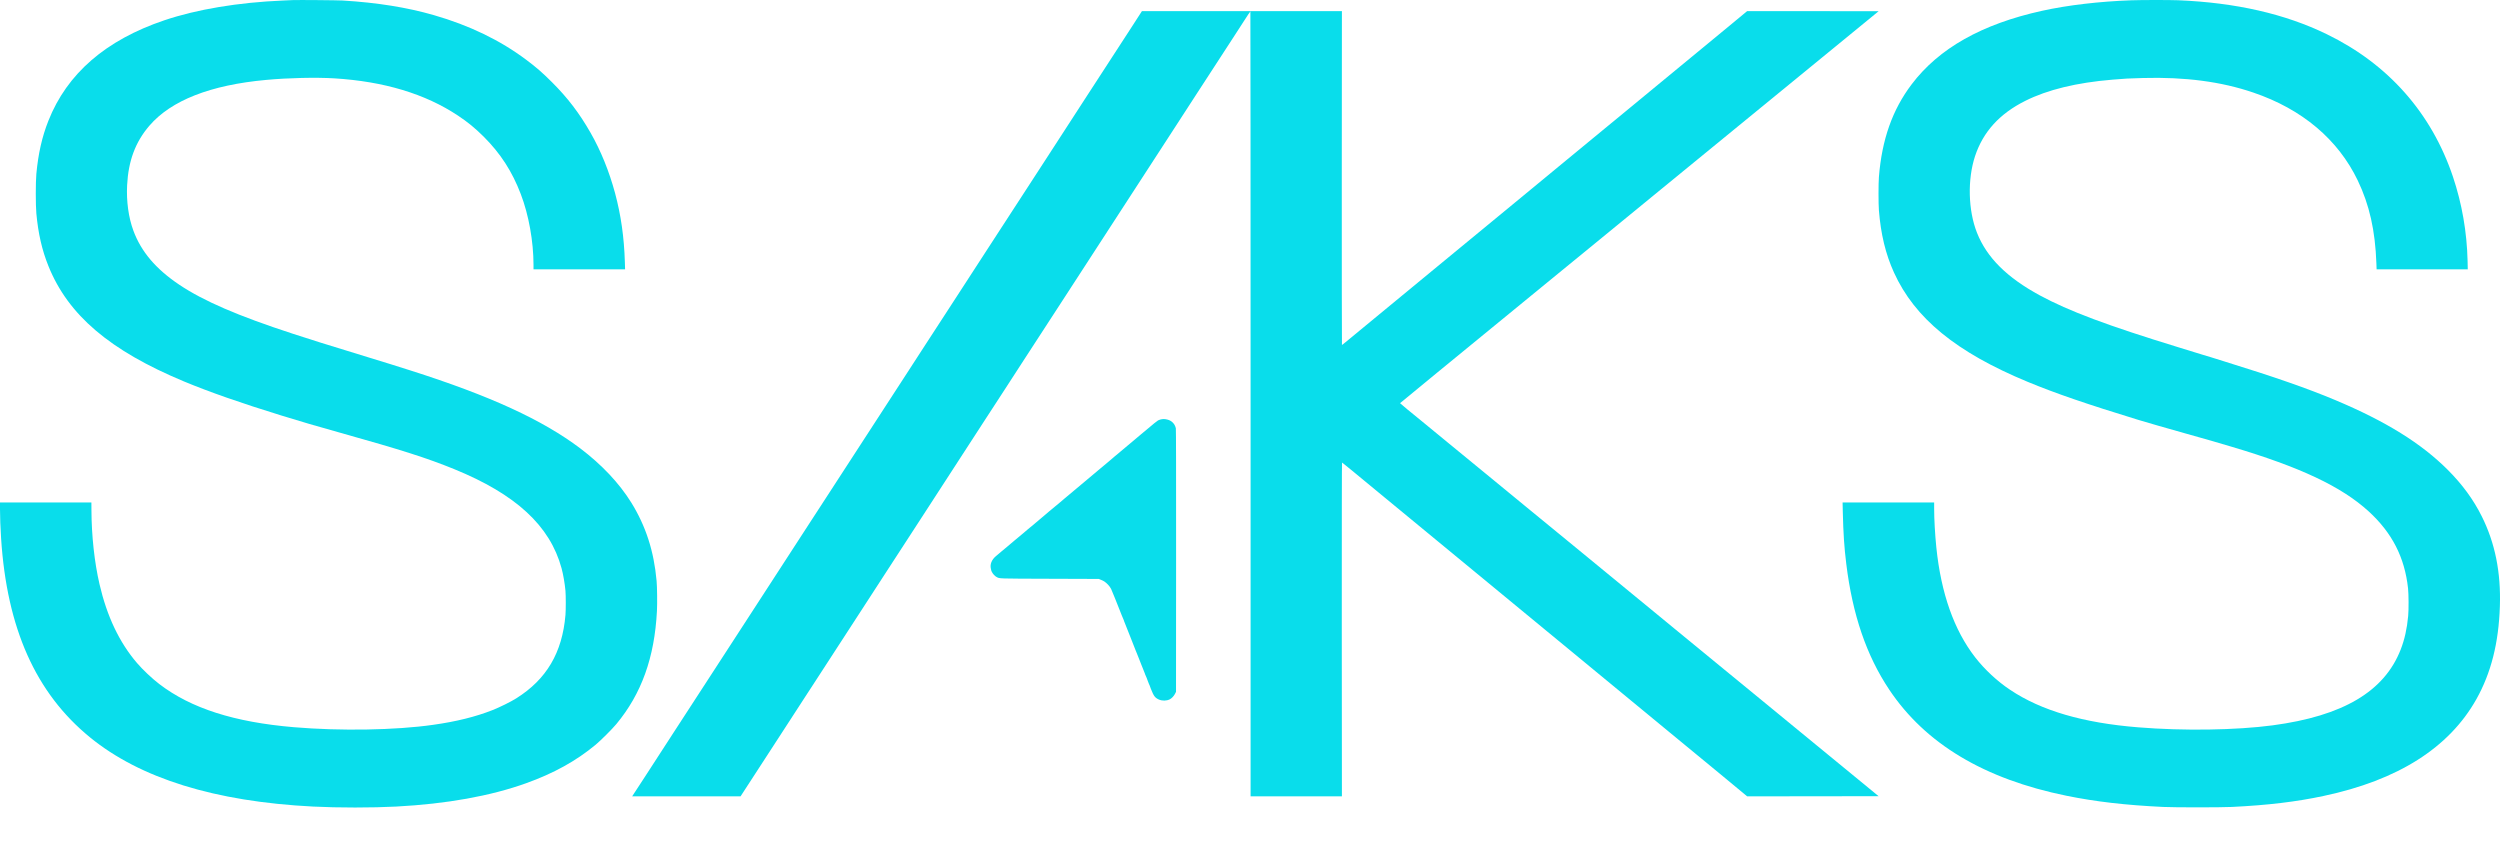 <svg width="59" height="20" viewBox="0 0 59 20" fill="none" xmlns="http://www.w3.org/2000/svg">
<g id="Group 1000001370">
<g id="Saks">
<g id="Group">
<path id="Vector" d="M6.914 0.002C6.884 0.004 6.775 0.008 6.672 0.013C5.626 0.057 4.646 0.22 3.878 0.479C2.496 0.946 1.584 1.736 1.143 2.848C0.992 3.228 0.903 3.623 0.858 4.102C0.84 4.306 0.84 4.836 0.858 5.039C0.902 5.512 0.991 5.903 1.143 6.279C1.609 7.436 2.589 8.271 4.339 9.001C4.936 9.249 5.683 9.511 6.647 9.808C7.15 9.963 7.403 10.037 8.037 10.215C9.492 10.623 10.076 10.81 10.715 11.07C12.174 11.664 12.98 12.407 13.253 13.411C13.292 13.554 13.33 13.776 13.345 13.943C13.355 14.059 13.355 14.394 13.345 14.513C13.27 15.402 12.899 16.031 12.187 16.479C12.058 16.561 11.794 16.691 11.622 16.759C11.223 16.916 10.77 17.029 10.221 17.106C9.333 17.233 8.037 17.255 6.936 17.162C5.527 17.043 4.508 16.716 3.76 16.144C3.589 16.013 3.372 15.809 3.234 15.648C2.817 15.162 2.524 14.546 2.348 13.785C2.229 13.27 2.16 12.643 2.158 12.035L2.157 11.858H1.078H0V12.02C0 12.203 0.01 12.45 0.026 12.706C0.163 14.832 0.844 16.355 2.122 17.4C3.311 18.371 5.072 18.918 7.389 19.035C7.978 19.065 8.786 19.065 9.35 19.035C10.54 18.972 11.576 18.786 12.414 18.485C13.07 18.25 13.597 17.958 14.058 17.575C14.179 17.474 14.446 17.208 14.545 17.089C15.141 16.372 15.447 15.517 15.504 14.418C15.513 14.238 15.509 13.856 15.496 13.712C15.433 13.006 15.241 12.414 14.897 11.859C14.612 11.401 14.199 10.963 13.692 10.58C12.8 9.908 11.576 9.345 9.694 8.745C9.284 8.615 9.187 8.584 8.695 8.434C7.525 8.075 7.411 8.039 6.91 7.876C5.619 7.455 4.802 7.103 4.229 6.718C3.677 6.348 3.33 5.938 3.147 5.441C3.033 5.131 2.981 4.751 3 4.373C3.029 3.795 3.196 3.349 3.526 2.966C4.041 2.369 4.966 2.006 6.281 1.886C6.814 1.837 7.452 1.823 7.888 1.849C9.062 1.921 10.034 2.214 10.808 2.728C11.039 2.881 11.215 3.026 11.418 3.228C11.814 3.624 12.086 4.045 12.291 4.582C12.478 5.069 12.591 5.701 12.591 6.255V6.356H13.672H14.752L14.747 6.189C14.729 5.596 14.655 5.079 14.516 4.56C14.378 4.047 14.178 3.554 13.937 3.133C13.673 2.671 13.397 2.309 13.027 1.94C12.804 1.717 12.663 1.594 12.423 1.414C11.807 0.951 11.079 0.599 10.239 0.357C9.602 0.174 8.907 0.062 8.084 0.012C7.965 0.005 7.036 -0.003 6.914 0.002Z" fill="#09DDEB"/>
<path id="Vector_2" d="M50.299 0.007C49.544 0.034 48.801 0.121 48.192 0.255C46.773 0.568 45.758 1.14 45.116 1.989C44.661 2.589 44.412 3.294 44.342 4.18C44.33 4.331 44.33 4.811 44.342 4.963C44.387 5.528 44.5 5.996 44.698 6.432C45.189 7.512 46.167 8.313 47.852 9.011C48.509 9.283 49.246 9.536 50.467 9.91C50.649 9.965 51.139 10.107 51.554 10.223C52.157 10.392 52.253 10.42 52.666 10.543C54.283 11.023 55.256 11.481 55.9 12.068C56.453 12.574 56.75 13.152 56.83 13.885C56.845 14.024 56.847 14.39 56.833 14.536C56.805 14.84 56.748 15.094 56.655 15.332C56.269 16.32 55.293 16.897 53.635 17.118C52.773 17.233 51.529 17.252 50.464 17.165C49.163 17.061 48.176 16.772 47.442 16.282C47.134 16.077 46.841 15.804 46.614 15.513C46.115 14.87 45.809 14.004 45.697 12.915C45.666 12.603 45.646 12.258 45.646 11.999V11.858H44.566H43.485L43.49 12.079C43.502 12.585 43.523 12.909 43.572 13.307C43.719 14.506 44.048 15.471 44.587 16.277C45.44 17.553 46.829 18.385 48.77 18.78C49.458 18.92 50.158 19.001 51.053 19.044C51.316 19.057 52.408 19.057 52.669 19.044C53.516 19.003 54.188 18.923 54.835 18.785C56.592 18.413 57.798 17.648 58.443 16.5C58.789 15.882 58.969 15.174 58.997 14.31C59.024 13.511 58.884 12.814 58.569 12.184C58.37 11.786 58.11 11.432 57.769 11.09C57.14 10.461 56.309 9.945 55.113 9.442C54.463 9.169 53.683 8.897 52.483 8.526C52.37 8.491 52.232 8.448 52.176 8.43C52.119 8.413 52.039 8.389 51.996 8.376C51.954 8.363 51.862 8.335 51.791 8.313C51.721 8.291 51.55 8.239 51.411 8.196C49.73 7.681 48.824 7.341 48.14 6.971C47.363 6.55 46.887 6.077 46.656 5.491C46.448 4.966 46.43 4.234 46.611 3.685C46.801 3.112 47.188 2.684 47.797 2.38C48.322 2.117 49.008 1.95 49.853 1.88C50.136 1.855 50.238 1.85 50.577 1.841C51.566 1.814 52.421 1.926 53.177 2.184C54.329 2.575 55.177 3.29 55.642 4.257C55.919 4.834 56.055 5.439 56.083 6.219L56.088 6.356H57.164H58.239L58.235 6.157C58.219 5.474 58.102 4.804 57.889 4.169C57.382 2.665 56.361 1.511 54.914 0.808C53.926 0.327 52.766 0.062 51.404 0.006C51.199 -0.002 50.543 -0.002 50.299 0.007Z" fill="#09DDEB"/>
<path id="Vector_3" d="M26.708 0.637C26.51 0.943 25.693 2.202 25.574 2.383C25.558 2.41 25.356 2.719 25.128 3.071C24.9 3.423 24.699 3.732 24.682 3.759C24.664 3.785 24.457 4.104 24.221 4.469C23.985 4.833 23.764 5.173 23.729 5.226C23.695 5.278 23.481 5.607 23.254 5.957C23.027 6.307 22.818 6.628 22.791 6.671C22.763 6.713 22.548 7.045 22.311 7.41C22.075 7.774 21.868 8.093 21.85 8.119C21.834 8.146 21.64 8.443 21.421 8.781C20.693 9.902 20.049 10.894 19.96 11.031C19.912 11.106 19.704 11.425 19.499 11.741C19.294 12.057 19.099 12.358 19.064 12.41C19.031 12.462 18.813 12.798 18.58 13.156C18.347 13.514 17.957 14.116 17.713 14.492C17.469 14.868 17.06 15.497 16.806 15.889C16.551 16.281 16.139 16.915 15.891 17.297C15.643 17.679 15.342 18.144 15.222 18.329C15.102 18.514 14.985 18.694 14.961 18.729L14.919 18.794H16.198H17.477L17.776 18.334C17.94 18.082 18.094 17.844 18.119 17.806C18.144 17.768 18.352 17.448 18.58 17.096C18.808 16.744 19.019 16.42 19.047 16.376C19.077 16.331 19.121 16.264 19.145 16.226C19.213 16.121 19.909 15.049 20.01 14.894C20.058 14.819 20.266 14.501 20.471 14.184C20.675 13.868 20.871 13.567 20.905 13.515C20.939 13.462 21.16 13.122 21.397 12.758C21.633 12.393 21.84 12.075 21.858 12.048C21.888 12.001 22.226 11.48 23.173 10.021C23.441 9.609 23.687 9.228 23.722 9.177C23.756 9.124 23.974 8.788 24.206 8.43C24.439 8.072 24.832 7.466 25.081 7.084C25.688 6.148 26.789 4.452 27.762 2.954C27.991 2.602 28.195 2.288 28.215 2.255C28.237 2.223 28.441 1.909 28.669 1.557C28.898 1.205 29.116 0.868 29.155 0.809C29.194 0.75 29.288 0.604 29.364 0.486C29.441 0.366 29.505 0.27 29.509 0.269C29.512 0.269 29.514 4.437 29.514 9.531V18.794H30.592H31.669L31.666 14.853C31.666 12.287 31.667 10.913 31.672 10.916C31.676 10.916 31.805 11.022 31.959 11.148C32.113 11.275 32.37 11.488 32.531 11.62C32.693 11.753 33.032 12.033 33.286 12.242C33.539 12.451 33.829 12.69 33.929 12.772C34.112 12.922 34.829 13.513 35.966 14.451C36.293 14.721 36.659 15.022 36.779 15.121C36.899 15.22 37.265 15.521 37.592 15.791C37.92 16.061 38.319 16.39 38.48 16.523C38.641 16.655 39.046 16.989 39.38 17.265C39.714 17.54 40.249 17.981 40.569 18.244C40.889 18.508 41.169 18.739 41.191 18.759L41.233 18.794L42.784 18.792L44.335 18.79L44.111 18.606C43.988 18.505 43.719 18.285 43.514 18.116C43.309 17.947 43.021 17.711 42.873 17.59C42.727 17.47 42.498 17.282 42.365 17.173C42.233 17.064 41.857 16.756 41.531 16.488C41.205 16.221 40.828 15.911 40.693 15.801C40.008 15.239 39.8 15.067 39.504 14.825C39.327 14.68 39.071 14.469 38.934 14.356C38.797 14.244 38.577 14.063 38.444 13.954C38.311 13.845 38.046 13.628 37.855 13.47C37.664 13.314 37.396 13.094 37.261 12.982C37.124 12.871 36.902 12.688 36.767 12.577C36.631 12.465 36.299 12.193 36.029 11.972C35.76 11.751 35.411 11.464 35.254 11.335C34.826 10.984 34.472 10.694 34.175 10.45C34.028 10.329 33.788 10.131 33.641 10.011C33.493 9.89 33.298 9.73 33.207 9.656C33.116 9.581 33.041 9.518 33.041 9.515C33.041 9.513 33.43 9.192 33.906 8.803C34.382 8.413 35.207 7.737 35.74 7.301C36.274 6.864 36.77 6.457 36.845 6.396C36.92 6.336 37.225 6.085 37.525 5.84C37.825 5.594 38.654 4.916 39.365 4.333C41.065 2.942 41.817 2.326 42.994 1.363C43.53 0.925 44.05 0.499 44.152 0.415L44.335 0.265L42.784 0.263L41.233 0.262L41.191 0.297C41.169 0.317 40.889 0.548 40.569 0.811C40.249 1.075 39.714 1.516 39.38 1.791C39.046 2.066 38.641 2.4 38.48 2.533C38.319 2.665 37.92 2.994 37.592 3.264C37.265 3.534 36.899 3.836 36.779 3.934C36.659 4.033 36.293 4.335 35.966 4.605C35.205 5.232 34.166 6.088 33.929 6.283C33.251 6.843 31.901 7.955 31.753 8.077C31.71 8.112 31.674 8.141 31.67 8.141C31.667 8.141 31.666 6.369 31.666 4.201L31.669 0.262L29.309 0.262H26.95L26.708 0.637Z" fill="#09DDEB"/>
<path id="Vector_4" d="M27.392 9.899C27.37 9.905 27.34 9.916 27.328 9.923C27.308 9.934 27.198 10.022 27.071 10.131C27.05 10.15 27.024 10.171 27.013 10.18C27.002 10.188 26.991 10.197 26.989 10.199C26.986 10.202 26.952 10.231 26.88 10.29C26.871 10.298 26.841 10.323 26.814 10.346C26.762 10.39 26.493 10.616 26.441 10.659C26.424 10.674 26.403 10.691 26.394 10.699C26.386 10.706 26.364 10.725 26.346 10.739C26.327 10.754 26.311 10.767 26.309 10.769C26.307 10.771 26.284 10.791 26.258 10.813C26.231 10.835 26.206 10.856 26.202 10.861C26.198 10.864 26.18 10.88 26.163 10.894C26.145 10.908 26.034 11.001 25.915 11.101C25.795 11.202 25.683 11.295 25.665 11.311C25.533 11.421 25.43 11.508 25.398 11.535C25.366 11.562 25.212 11.691 25.117 11.77C25.1 11.785 25.058 11.82 25.026 11.848C24.936 11.923 24.933 11.927 24.89 11.961C24.868 11.979 24.846 11.997 24.842 12.001C24.838 12.006 24.823 12.018 24.809 12.028C24.795 12.04 24.777 12.054 24.769 12.061C24.748 12.081 24.686 12.132 24.531 12.263C24.361 12.405 24.363 12.403 24.353 12.413C24.348 12.416 24.325 12.436 24.301 12.455C24.276 12.475 24.255 12.493 24.253 12.495C24.249 12.5 24.175 12.562 24.151 12.582C24.145 12.587 24.05 12.666 23.941 12.757C23.832 12.849 23.729 12.936 23.711 12.951C23.693 12.966 23.671 12.983 23.663 12.991C23.654 12.999 23.639 13.011 23.63 13.018C23.621 13.026 23.593 13.049 23.569 13.07C23.545 13.09 23.518 13.114 23.508 13.121C23.402 13.209 23.358 13.32 23.386 13.427C23.391 13.446 23.394 13.462 23.393 13.462C23.391 13.462 23.398 13.477 23.407 13.496C23.432 13.546 23.481 13.598 23.521 13.618C23.597 13.657 23.532 13.655 24.773 13.659L25.932 13.663L25.988 13.686C26.055 13.713 26.085 13.734 26.148 13.797C26.18 13.831 26.204 13.863 26.223 13.901C26.244 13.946 26.362 14.236 26.475 14.526C26.489 14.562 26.506 14.602 26.512 14.614C26.519 14.626 26.524 14.637 26.523 14.64C26.523 14.642 26.526 14.65 26.528 14.658C26.544 14.7 26.596 14.831 26.693 15.074C26.752 15.223 26.801 15.349 26.802 15.352C26.803 15.357 26.807 15.367 26.812 15.375C26.816 15.383 26.845 15.454 26.875 15.532C26.906 15.611 26.934 15.681 26.937 15.69C26.941 15.698 26.959 15.744 26.978 15.792C26.997 15.84 27.016 15.888 27.02 15.898C27.024 15.908 27.027 15.918 27.027 15.92C27.027 15.922 27.032 15.932 27.037 15.942C27.049 15.965 27.084 16.054 27.084 16.061C27.084 16.063 27.091 16.08 27.099 16.099C27.107 16.117 27.114 16.135 27.114 16.138C27.114 16.141 27.119 16.15 27.123 16.158C27.128 16.166 27.132 16.176 27.133 16.18C27.134 16.185 27.147 16.219 27.161 16.257C27.229 16.429 27.257 16.466 27.347 16.508C27.428 16.544 27.529 16.543 27.607 16.504C27.653 16.48 27.702 16.429 27.729 16.376L27.754 16.327L27.756 13.236C27.757 11.19 27.755 10.132 27.75 10.109C27.728 10.005 27.654 9.928 27.551 9.902C27.491 9.886 27.442 9.886 27.392 9.899Z" fill="#09DDEB"/>
</g>
</g>
</g>
</svg>
